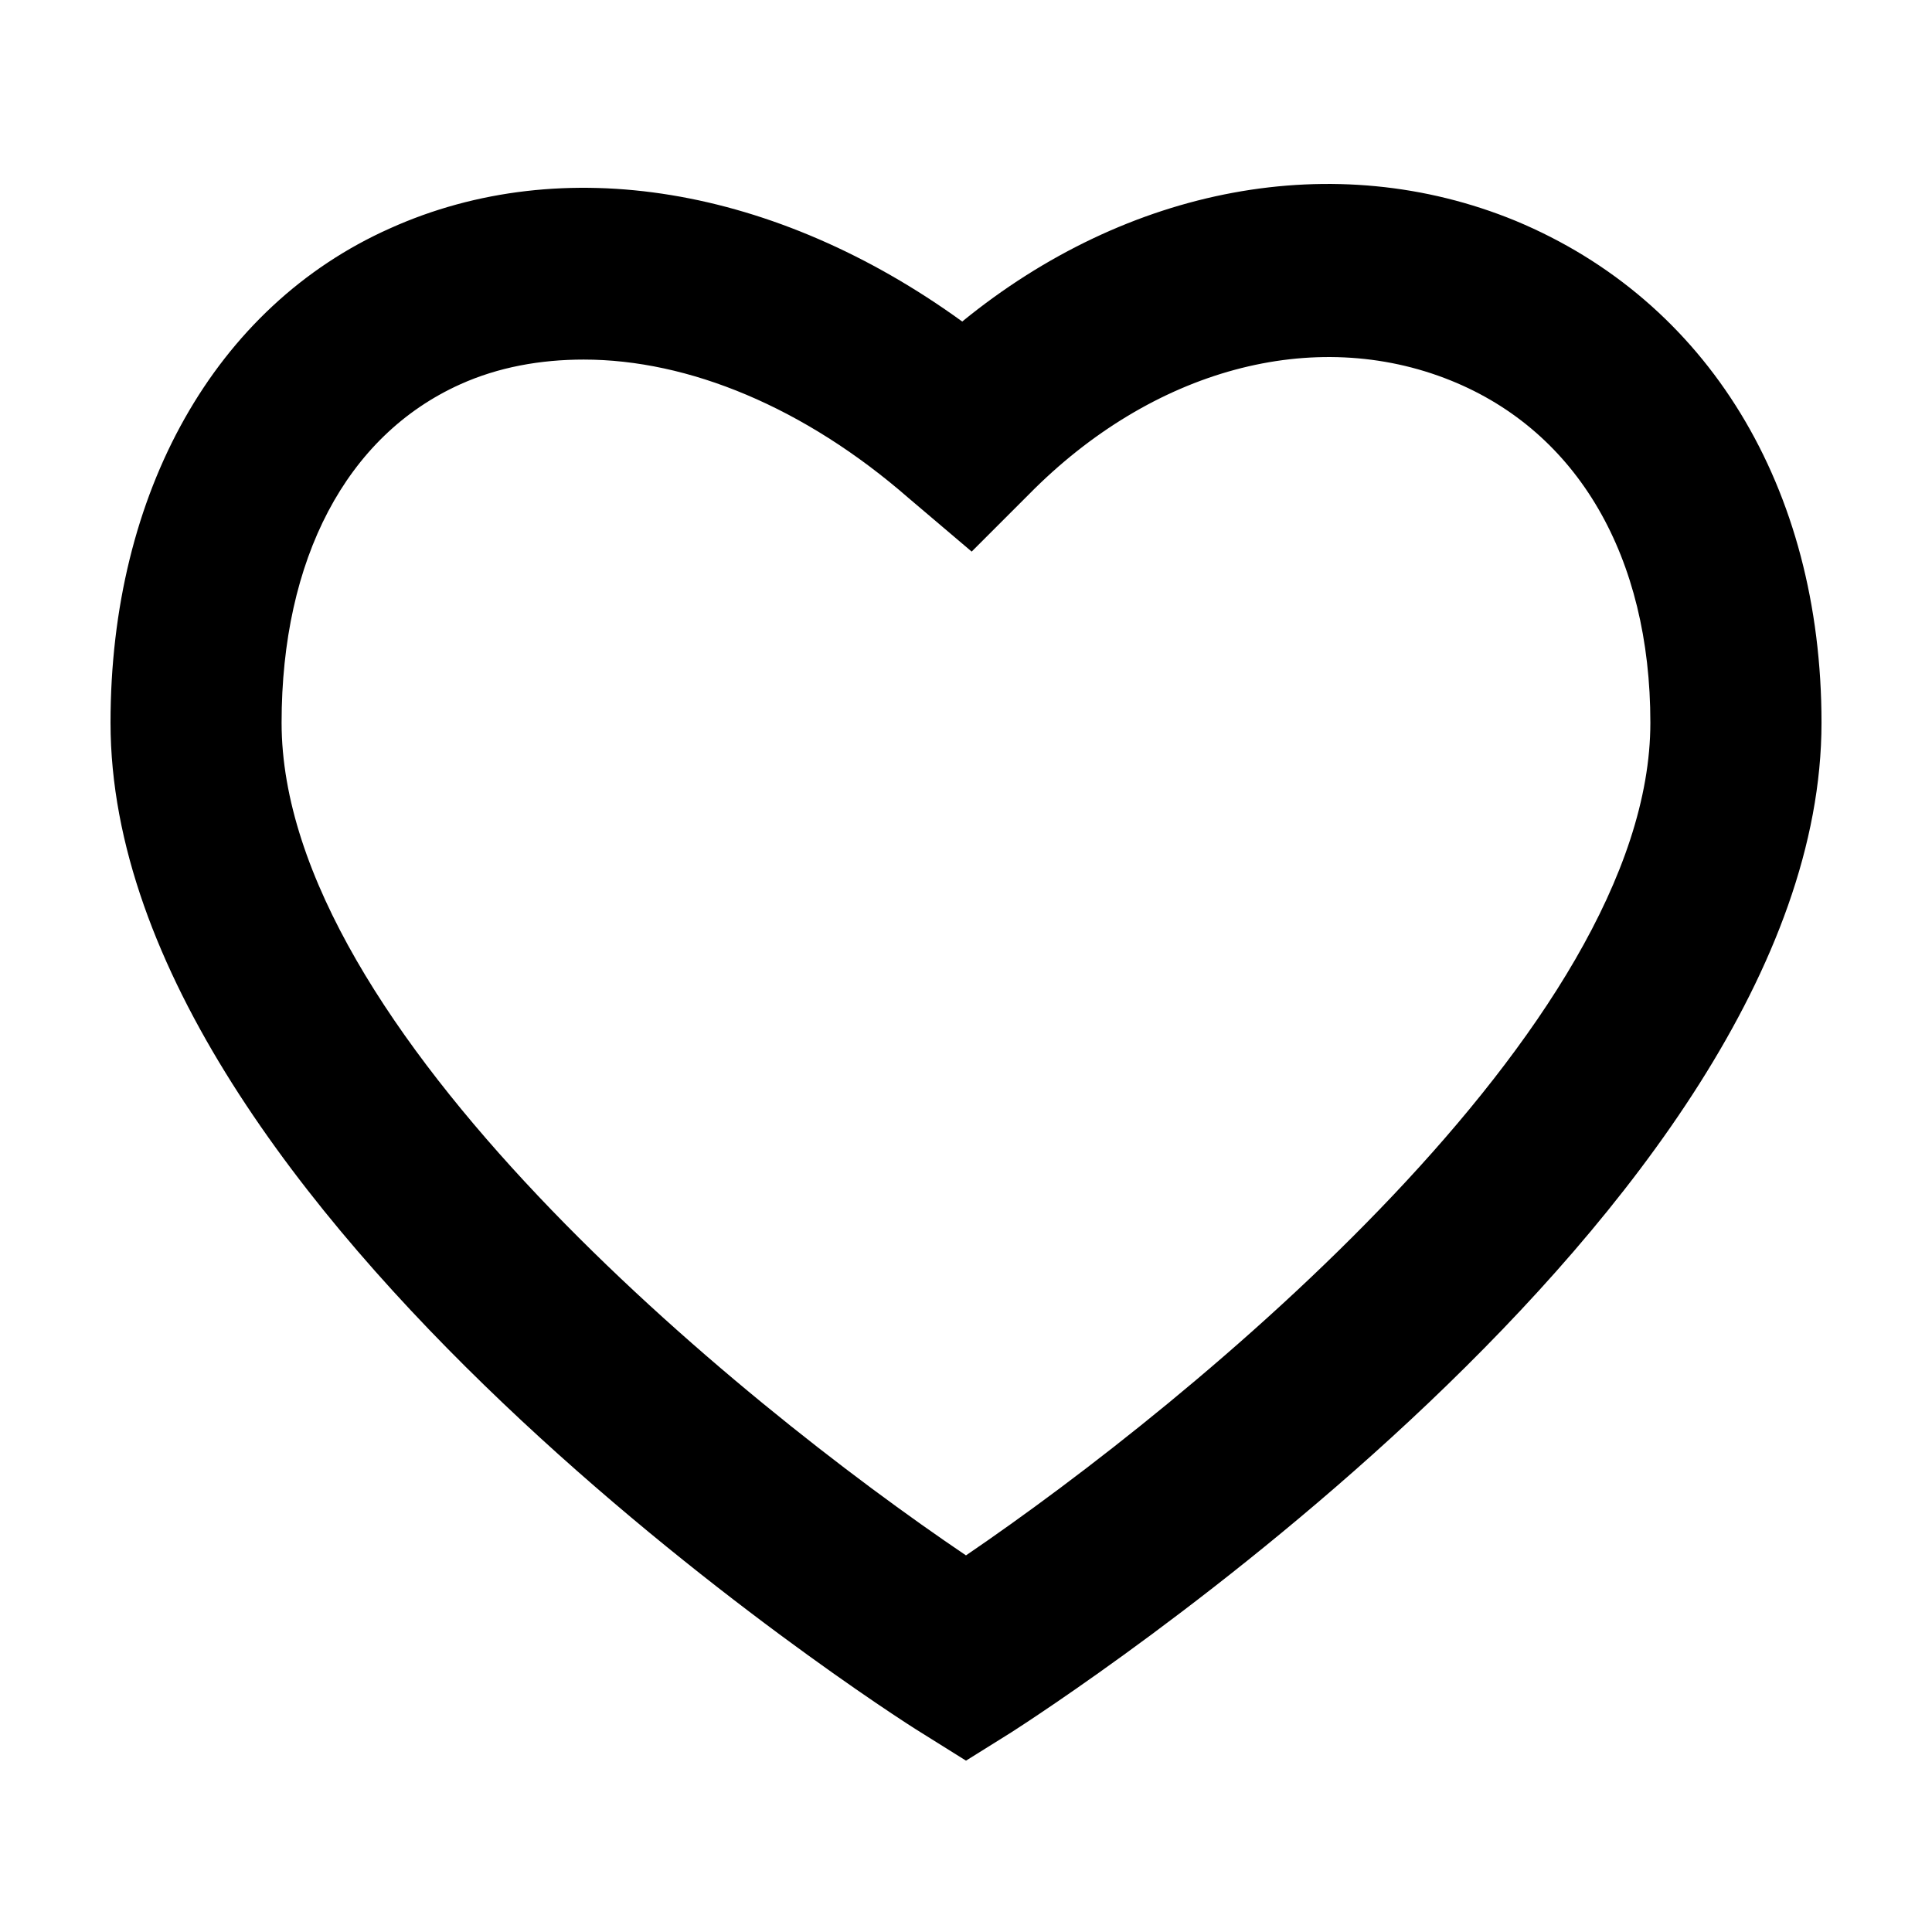 <?xml version="1.0" encoding="UTF-8"?>
<!-- The Best Svg Icon site in the world: iconSvg.co, Visit us! https://iconsvg.co -->
<svg fill="#000000" width="800px" height="800px" version="1.1" viewBox="144 144 512 512" xmlns="http://www.w3.org/2000/svg">
 <path d="m400 610.59-12.09-7.559c-9.07-5.539-214.62-138.04-214.62-267.52 0-60.961 27.711-110.34 74.059-130.99 45.848-20.656 102.27-11.082 151.65 24.688 43.832-35.77 98.746-46.352 146.61-26.703 50.883 21.16 81.109 70.535 81.109 133.01 0 129.48-206.06 261.98-214.62 267.52zm-101.27-371.3c-11.586 0-22.672 2.016-32.746 6.551-30.23 13.602-47.359 46.352-47.359 89.68 0 81.113 120.91 179.86 181.37 220.67 59.953-40.809 181.37-140.06 181.37-220.67 0-43.832-19.145-77.082-52.898-90.688-36.273-14.609-79.098-3.023-111.85 30.23l-15.113 15.113-16.629-14.109c-27.707-24.184-58.441-36.777-86.148-36.777z"/>
</svg>